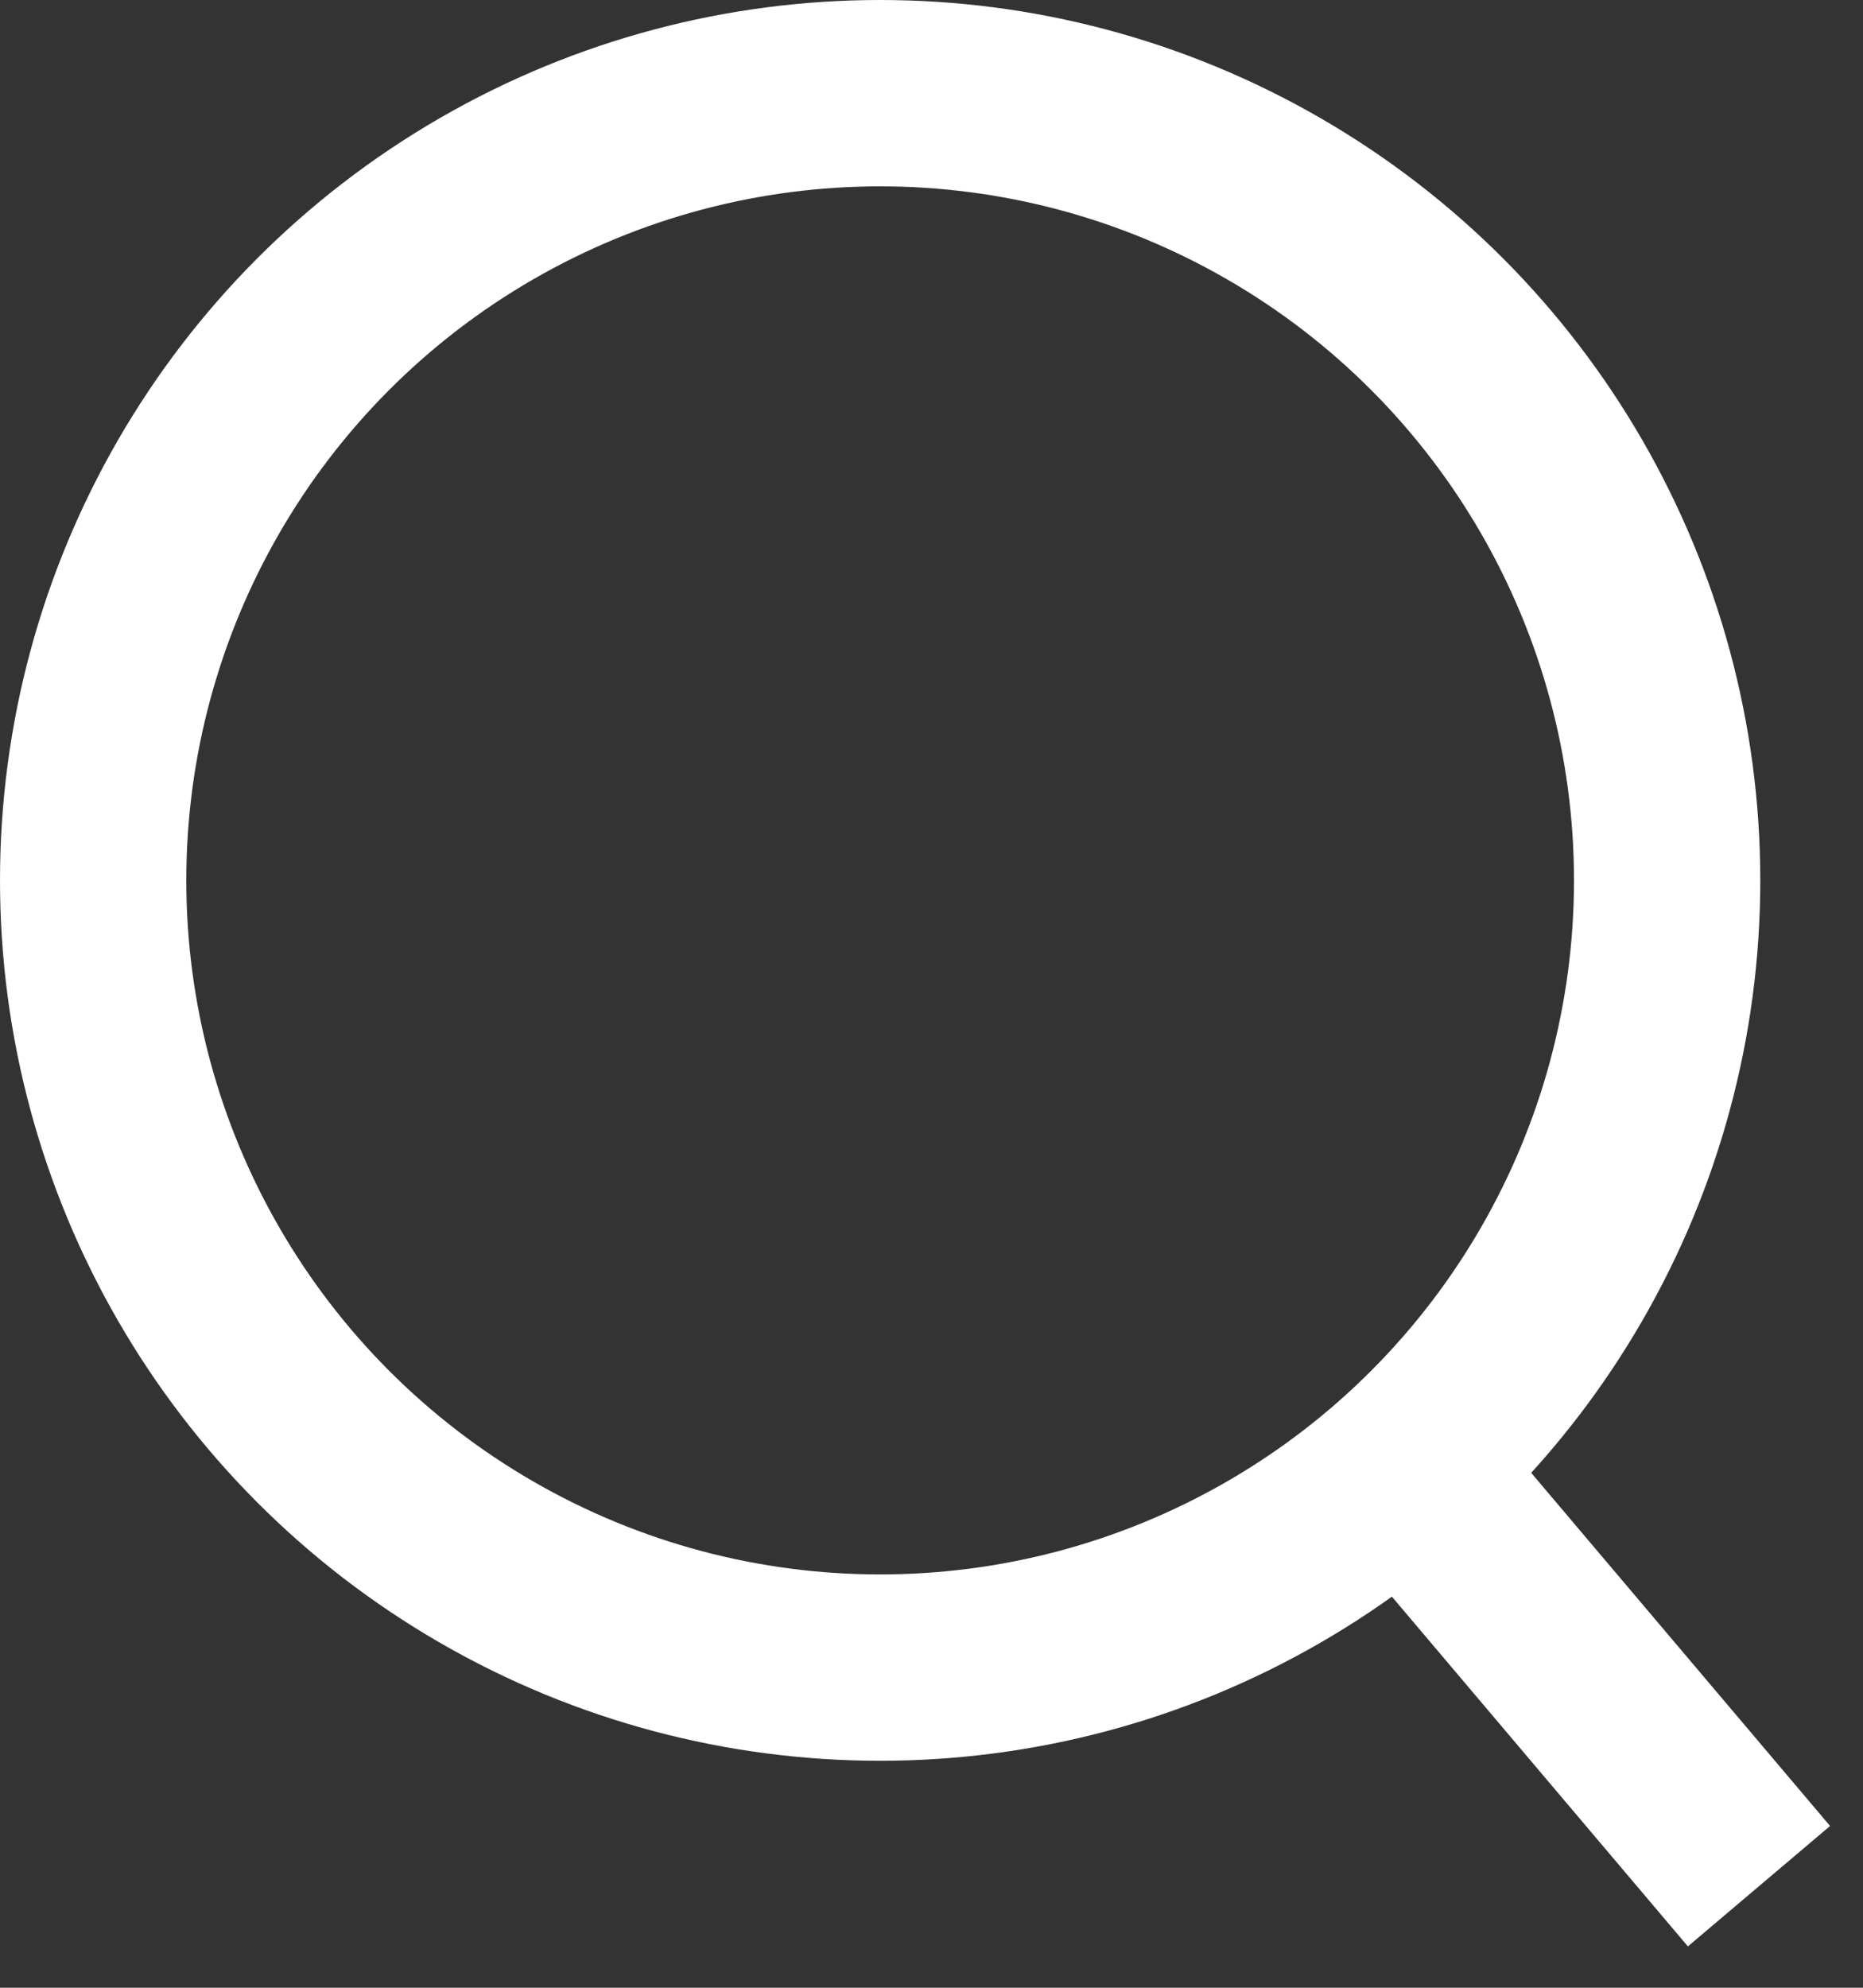 <svg width="30" height="32" viewBox="0 0 30 32" fill="none" xmlns="http://www.w3.org/2000/svg">
<rect x="0" y="0" width="30" height="32" fill="#333333" stroke="none"/>
<circle cx="14.173" cy="14.173" r="12.673" stroke="white" stroke-width="3"/>
<path d="M22.725 23.75L28.325 30.365" stroke="white" stroke-width="3"/>
</svg>
